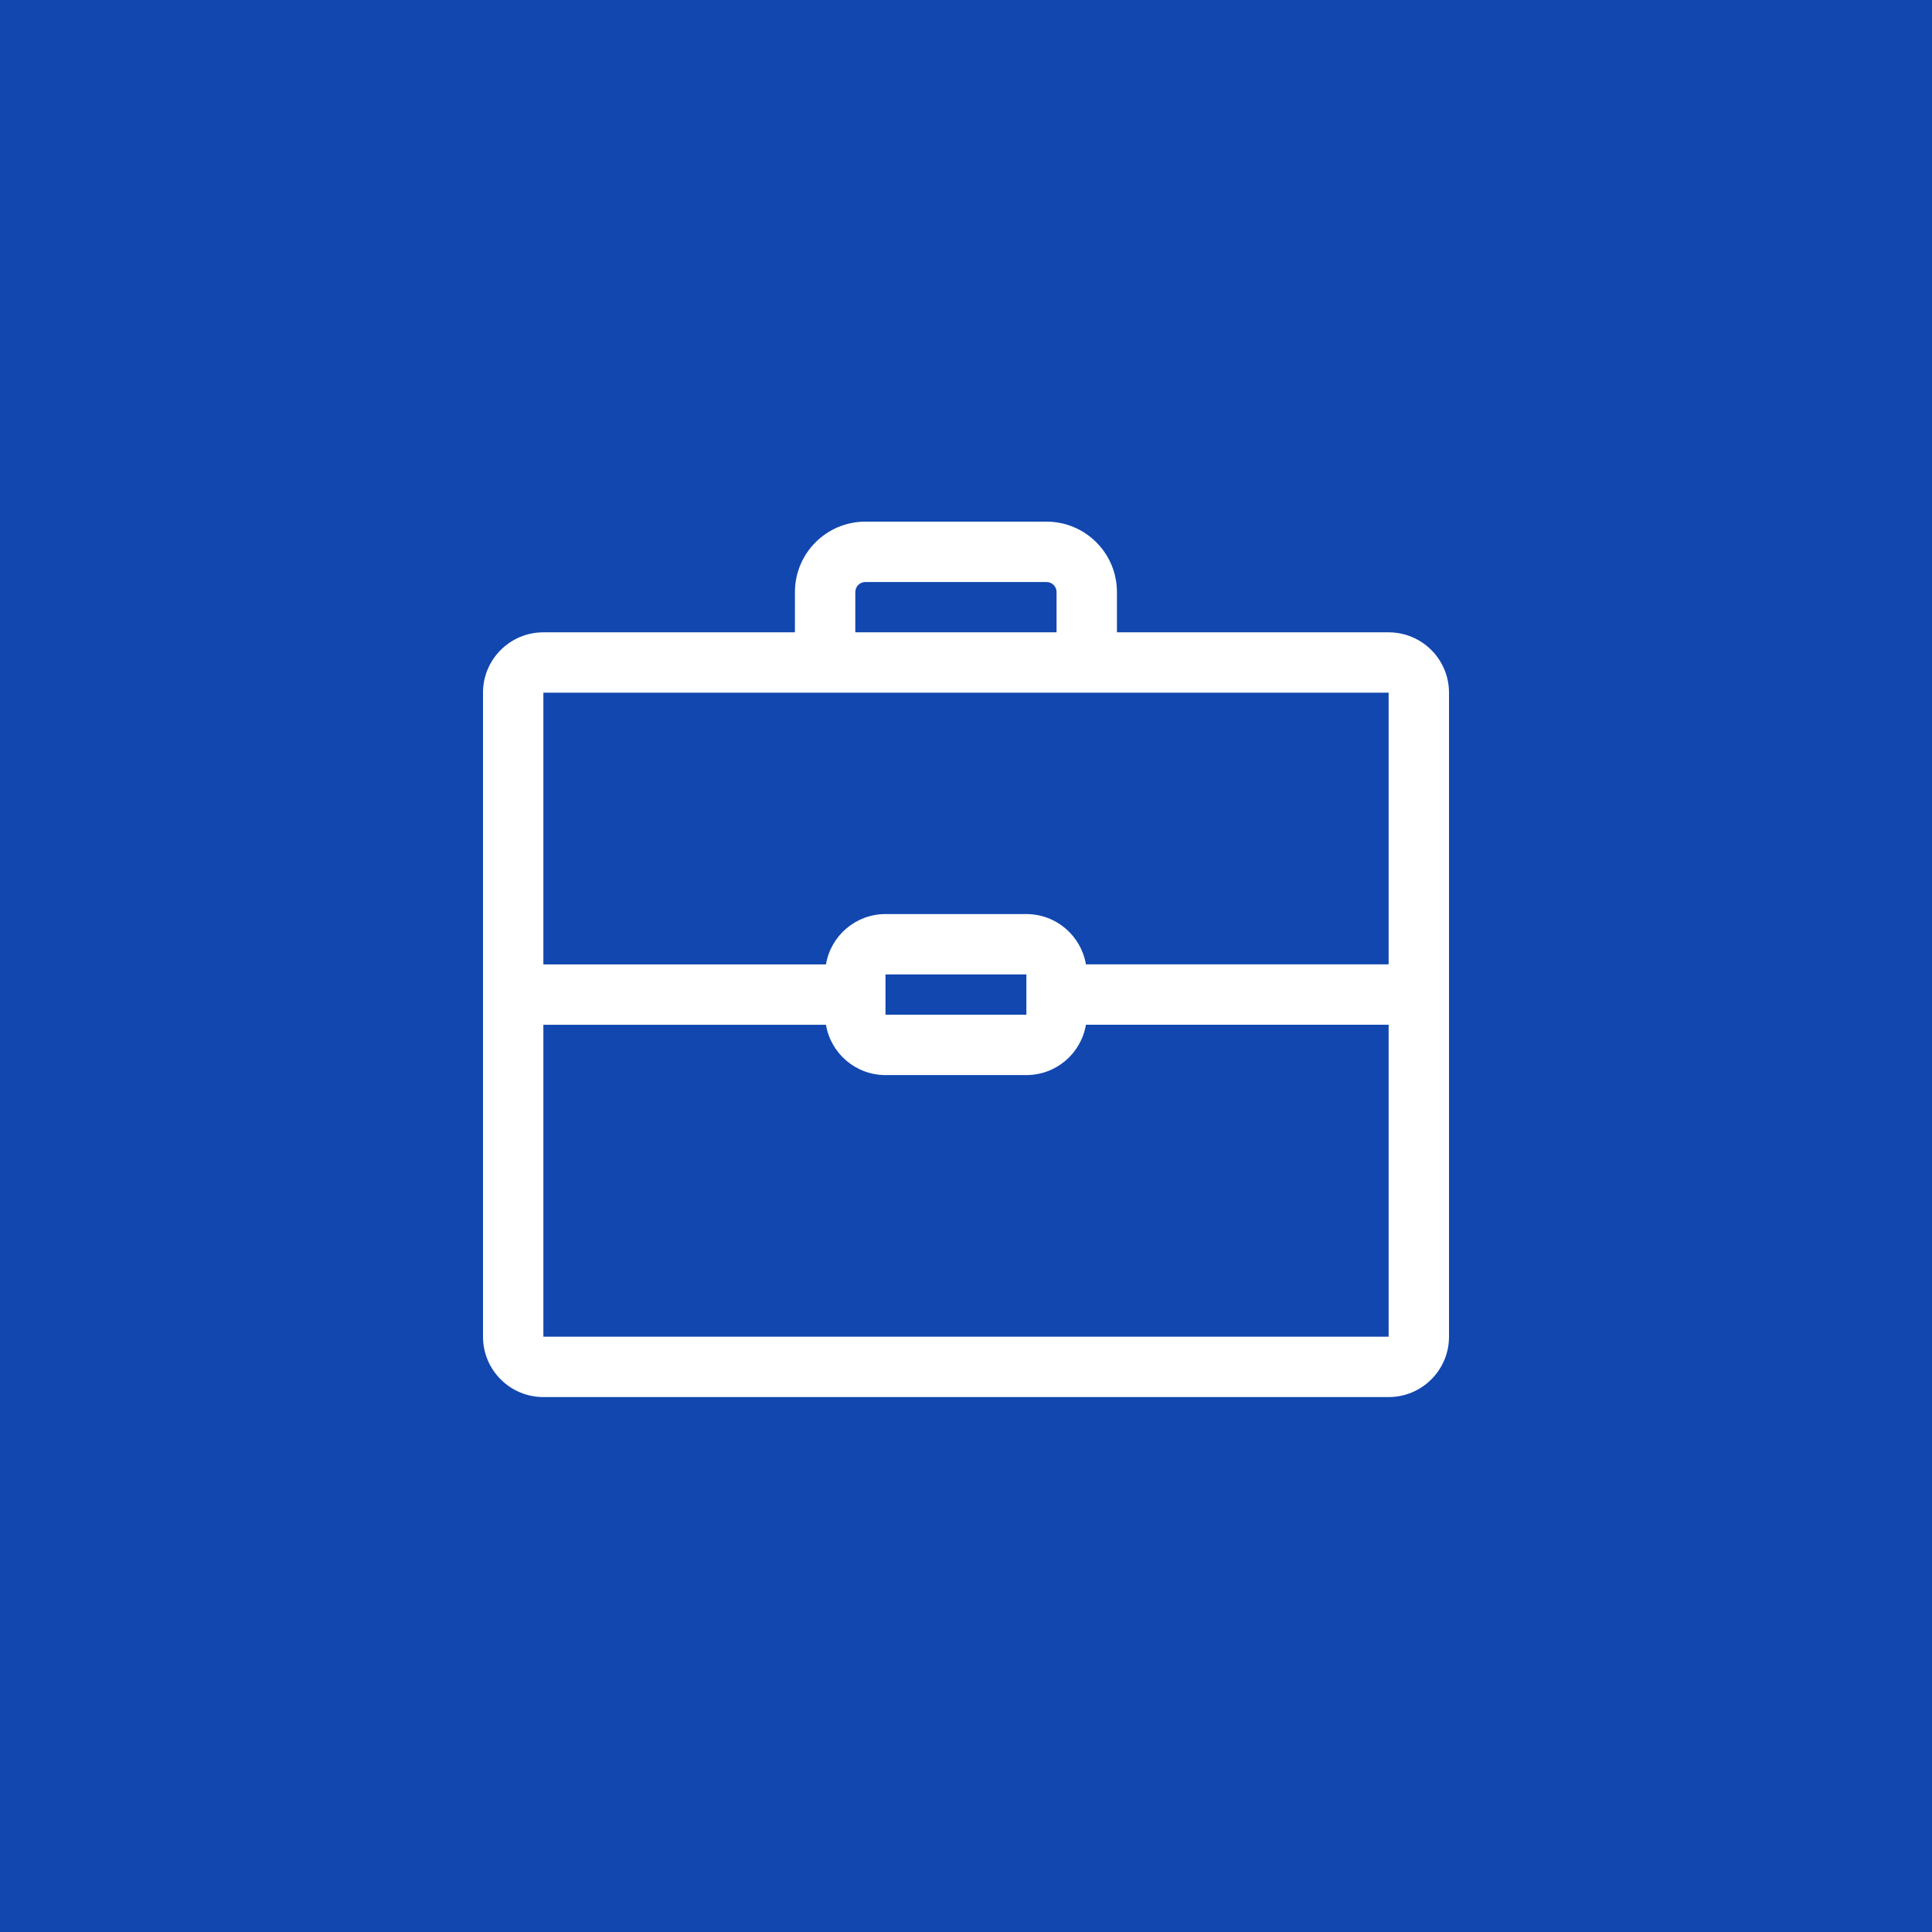 <?xml version="1.0" encoding="UTF-8"?> <svg xmlns="http://www.w3.org/2000/svg" width="100" height="100" viewBox="0 0 100 100" fill="none"> <rect width="100" height="100" fill="#1147AF"></rect> <path d="M54.167 27C56.18 27 57.812 28.632 57.812 30.646L57.812 32.728L71.875 32.729C73.601 32.729 75 34.128 75 35.854V69.188C75 70.913 73.601 72.312 71.875 72.312H28.125C26.399 72.312 25 70.913 25 69.188V35.854C25 34.128 26.399 32.729 28.125 32.729L41.145 32.728L41.146 30.646C41.146 28.632 42.778 27 44.792 27H54.167ZM71.875 53.041L56.207 53.041C55.959 54.52 54.673 55.646 53.125 55.646H45.833C44.285 55.646 43 54.52 42.752 53.042L28.125 53.042V69.188H71.875V53.041ZM53.125 50.438H45.833V52.521H53.125V50.438ZM71.875 35.854H28.125V49.917L42.752 49.917C42.999 48.439 44.285 47.312 45.833 47.312H53.125C54.673 47.312 55.958 48.438 56.207 49.916L71.875 49.916V35.854ZM54.167 30.125H44.792C44.504 30.125 44.271 30.358 44.271 30.646L44.27 32.728H54.687L54.688 30.646C54.688 30.358 54.454 30.125 54.167 30.125Z" fill="white"></path> </svg> 